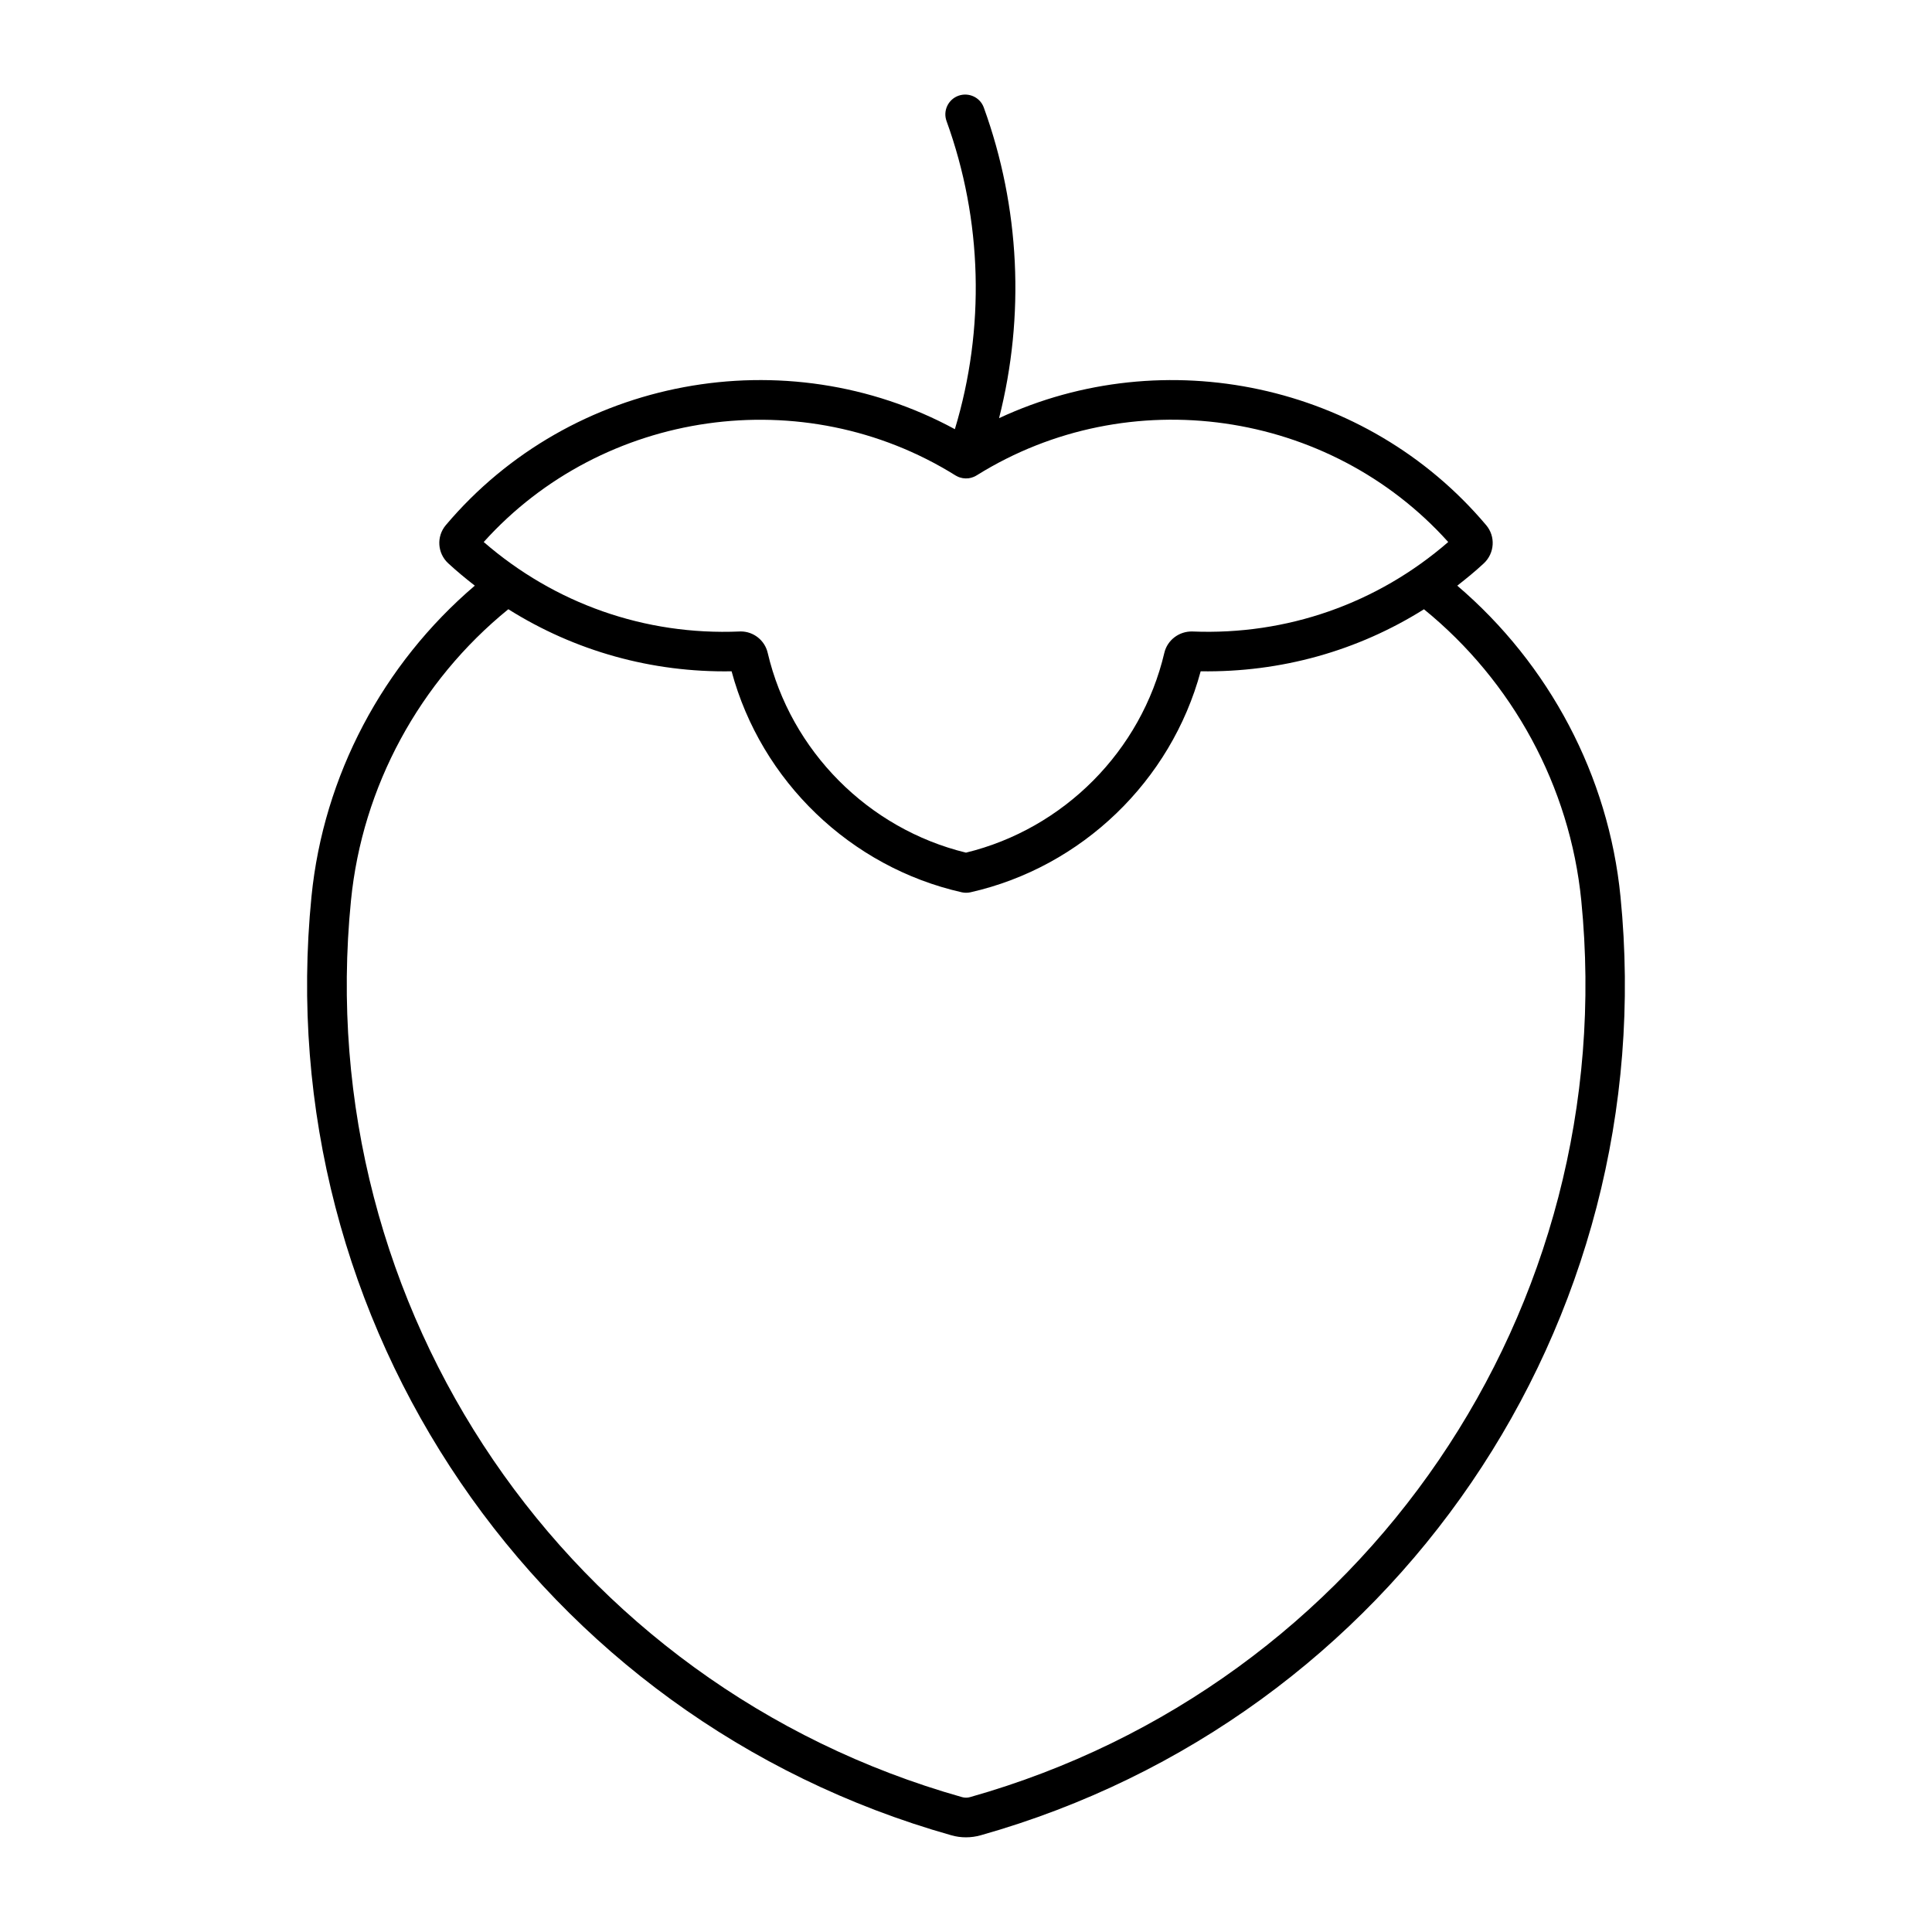 <?xml version="1.0" encoding="UTF-8"?>
<!-- Uploaded to: ICON Repo, www.svgrepo.com, Generator: ICON Repo Mixer Tools -->
<svg fill="#000000" width="800px" height="800px" version="1.1" viewBox="144 144 512 512" xmlns="http://www.w3.org/2000/svg">
 <path d="m530.19 299.21c2.402-1.879 4.766-3.801 7.031-5.91 2.875-2.688 3.168-7.125 0.629-10.129-31.762-37.66-85.301-48.766-129.09-28.352 6.894-27.102 5.551-55.859-4.039-82.309-0.988-2.731-4-4.106-6.727-3.137-2.731 0.988-4.144 4-3.148 6.727 9.52 26.238 10.266 55 2.203 81.637-44.777-24.277-101.7-13.906-134.91 25.441-2.531 3.012-2.234 7.461 0.66 10.117 2.266 2.09 4.617 4.031 7.031 5.91-24.359 20.781-40.094 50.359-43.285 82.383-11.262 113.22 60.027 217.84 169.53 248.77 1.289 0.375 2.602 0.551 3.914 0.551s2.633-0.18 3.926-0.547c109.5-30.922 180.8-135.55 169.53-248.77-3.16-32.012-18.883-61.578-43.254-82.383zm-133-29.23c0.156 0.094 0.305 0.188 0.461 0.25 0.957 0.492 2.027 0.641 3 0.523h0.012 0.012c0.41-0.051 0.82-0.168 1.219-0.316 0.348-0.125 0.66-0.285 0.988-0.492 40.262-25.098 93.371-17.391 124.91 17.695-18.82 16.332-42.781 24.73-67.785 23.711-3.473-0.105-6.633 2.234-7.441 5.637-6.109 26.02-26.672 46.664-52.574 52.973-25.895-6.309-46.457-26.953-52.555-52.984-0.777-3.297-3.746-5.637-7.137-5.637-0.105 0-0.199 0-0.305 0.012-25.086 1.07-48.965-7.379-67.805-23.711 31.582-35.094 84.754-42.766 125-17.66zm3.894 350.27c-0.703 0.211-1.457 0.199-2.152 0-104.58-29.535-172.69-129.48-161.92-237.61 3-30.219 18.18-58.074 41.699-77.188 17.613 11.074 38.008 16.805 59.168 16.449 7.828 29.074 31.5 51.914 61.004 58.566 0.379 0.082 0.766 0.125 1.145 0.125 0.387 0 0.777-0.043 1.156-0.125 29.492-6.656 53.172-29.516 61.004-58.566 21.309 0.316 41.605-5.406 59.176-16.438 23.488 19.102 38.688 46.969 41.691 77.188 10.734 108.12-57.387 208.06-161.97 237.6z"/>
</svg>